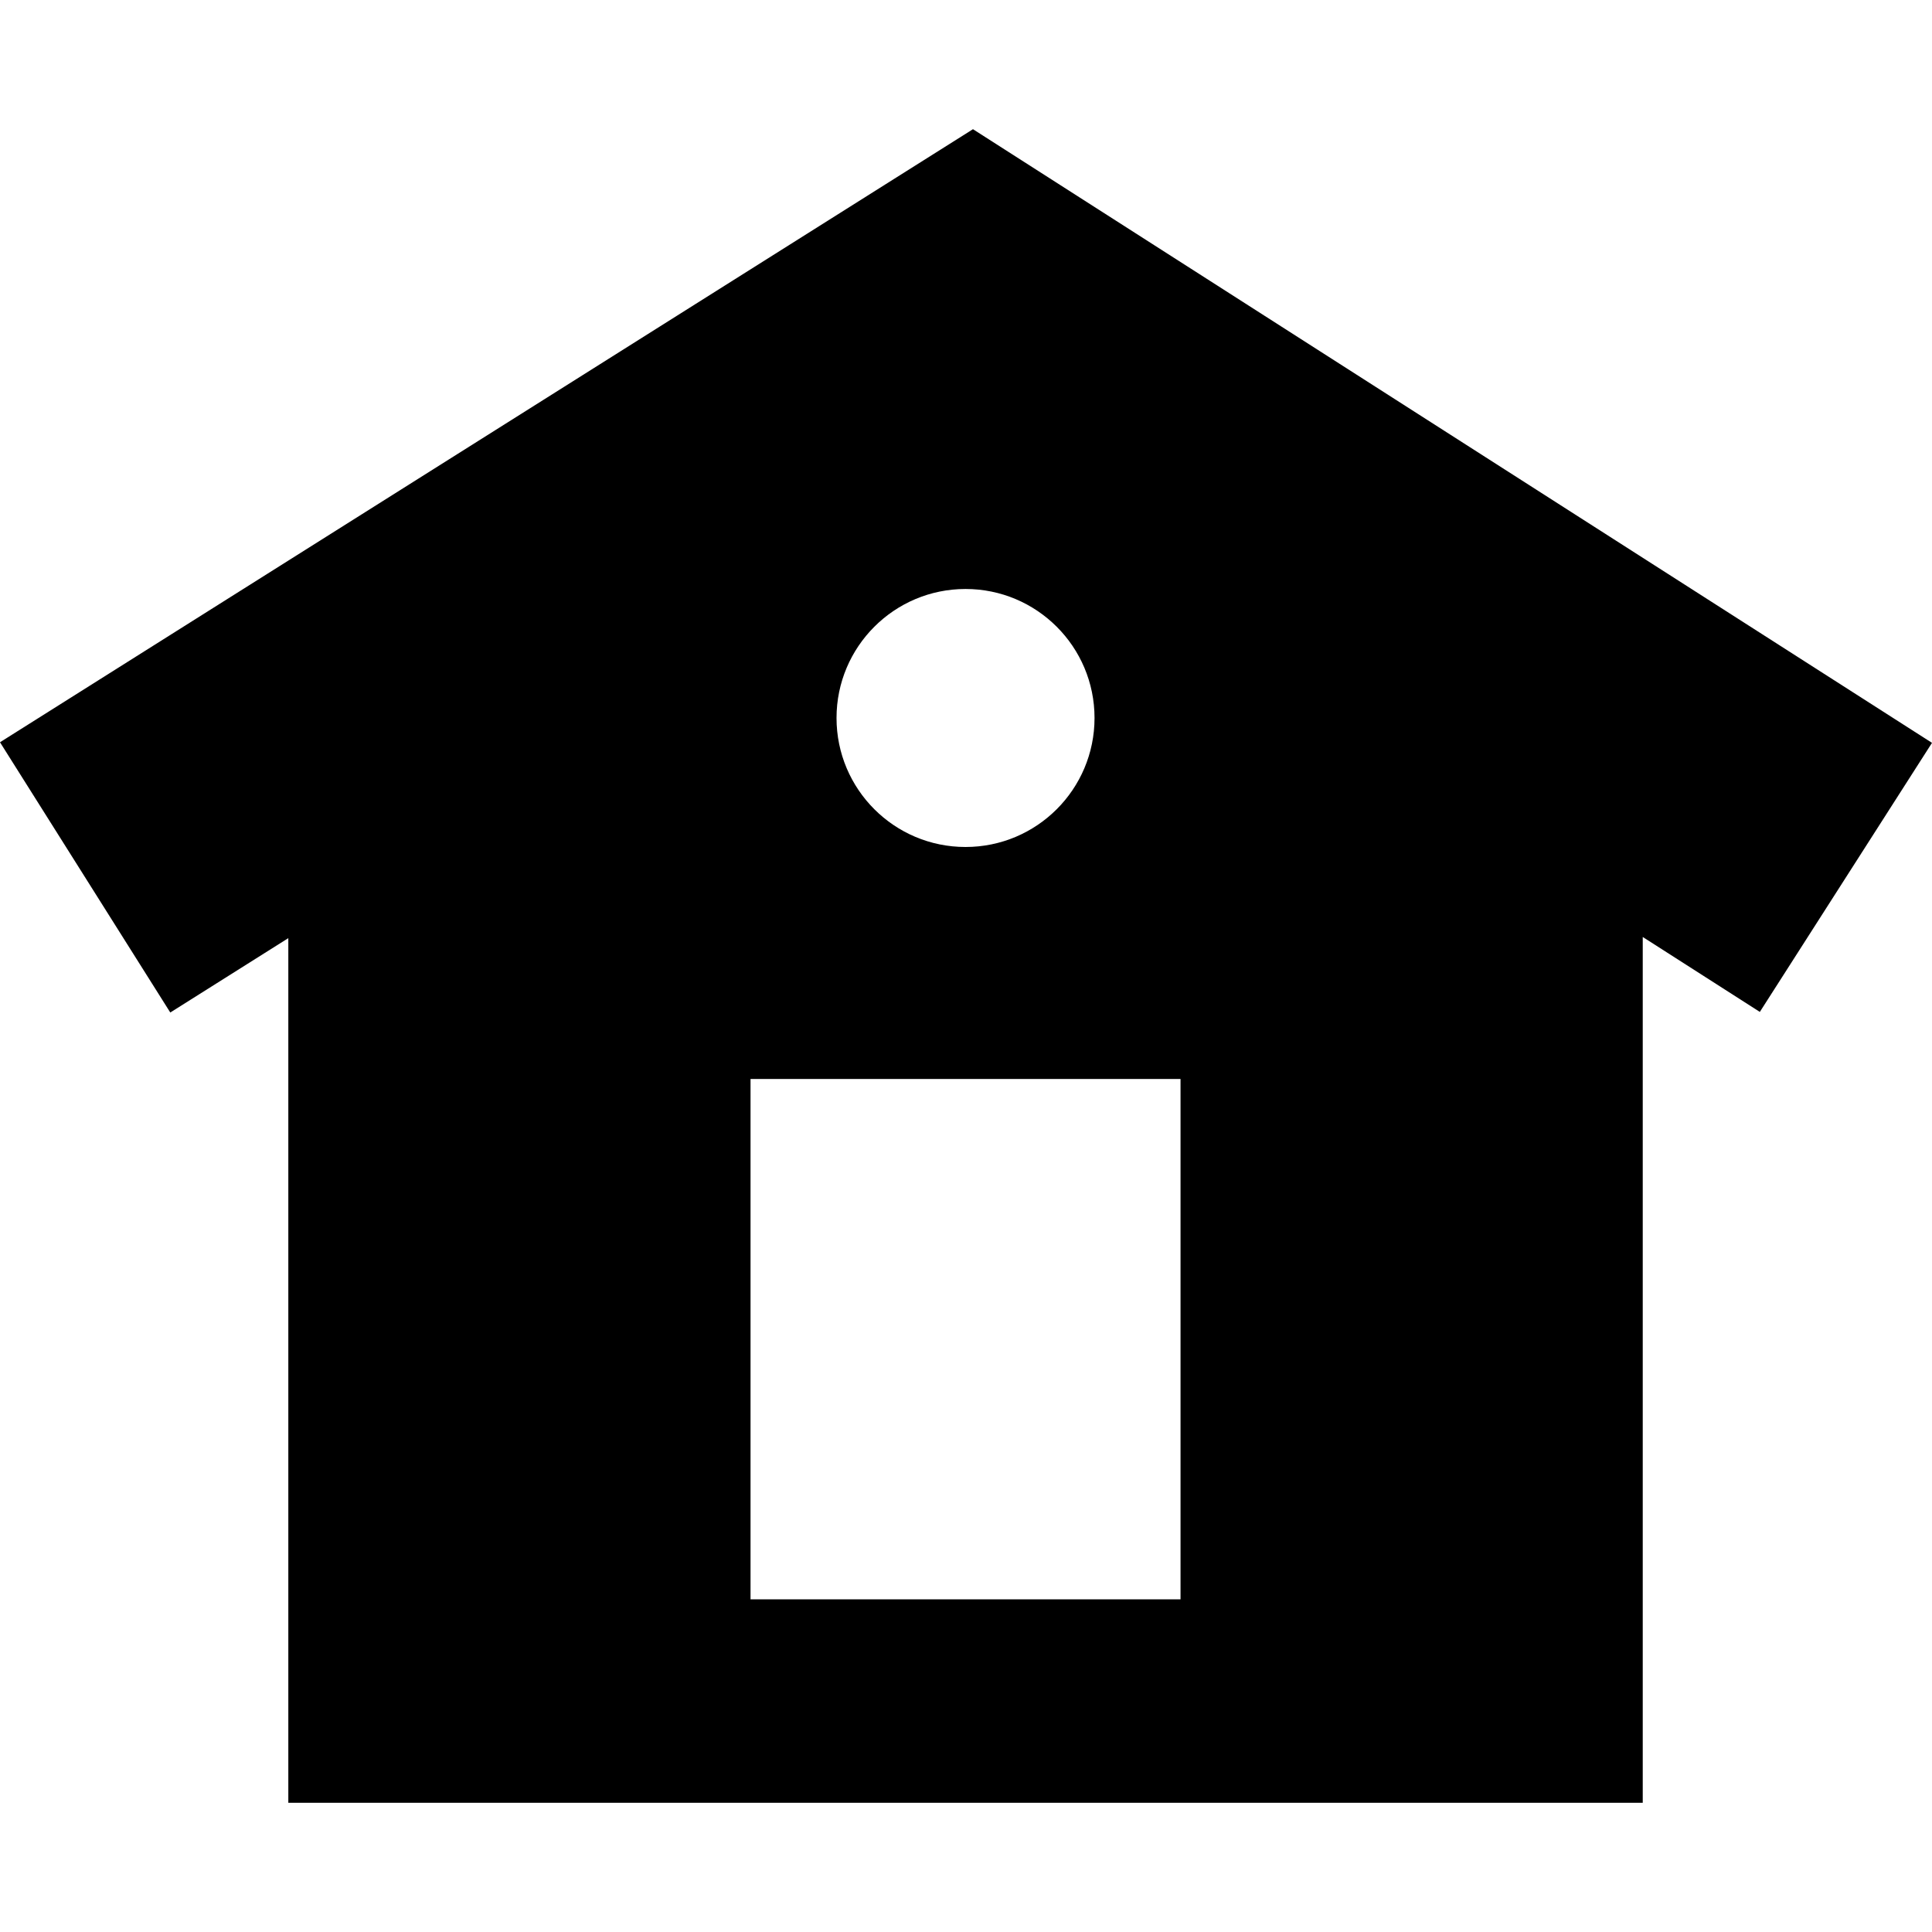 <?xml version="1.0" encoding="iso-8859-1"?>
<!-- Uploaded to: SVG Repo, www.svgrepo.com, Generator: SVG Repo Mixer Tools -->
<!DOCTYPE svg PUBLIC "-//W3C//DTD SVG 1.1//EN" "http://www.w3.org/Graphics/SVG/1.1/DTD/svg11.dtd">
<svg fill="#000000" height="800px" width="800px" version="1.1" id="Capa_1" xmlns="http://www.w3.org/2000/svg" xmlns:xlink="http://www.w3.org/1999/xlink" 
	 viewBox="0 0 229.386 229.386" xml:space="preserve">
<path d="M115.521,15.34L0,88.128l20.218,32.087l14.014-8.83v102.661h160.811V111.248l13.902,8.896l20.441-31.945L115.521,15.34z
	 M114.637,69.93c8.459,0,15.316,6.857,15.316,15.316s-6.857,15.316-15.316,15.316s-15.316-6.857-15.316-15.316
	S106.178,69.93,114.637,69.93z M140.164,189.889H89.11v-61.782h51.054V189.889z"/>
</svg>